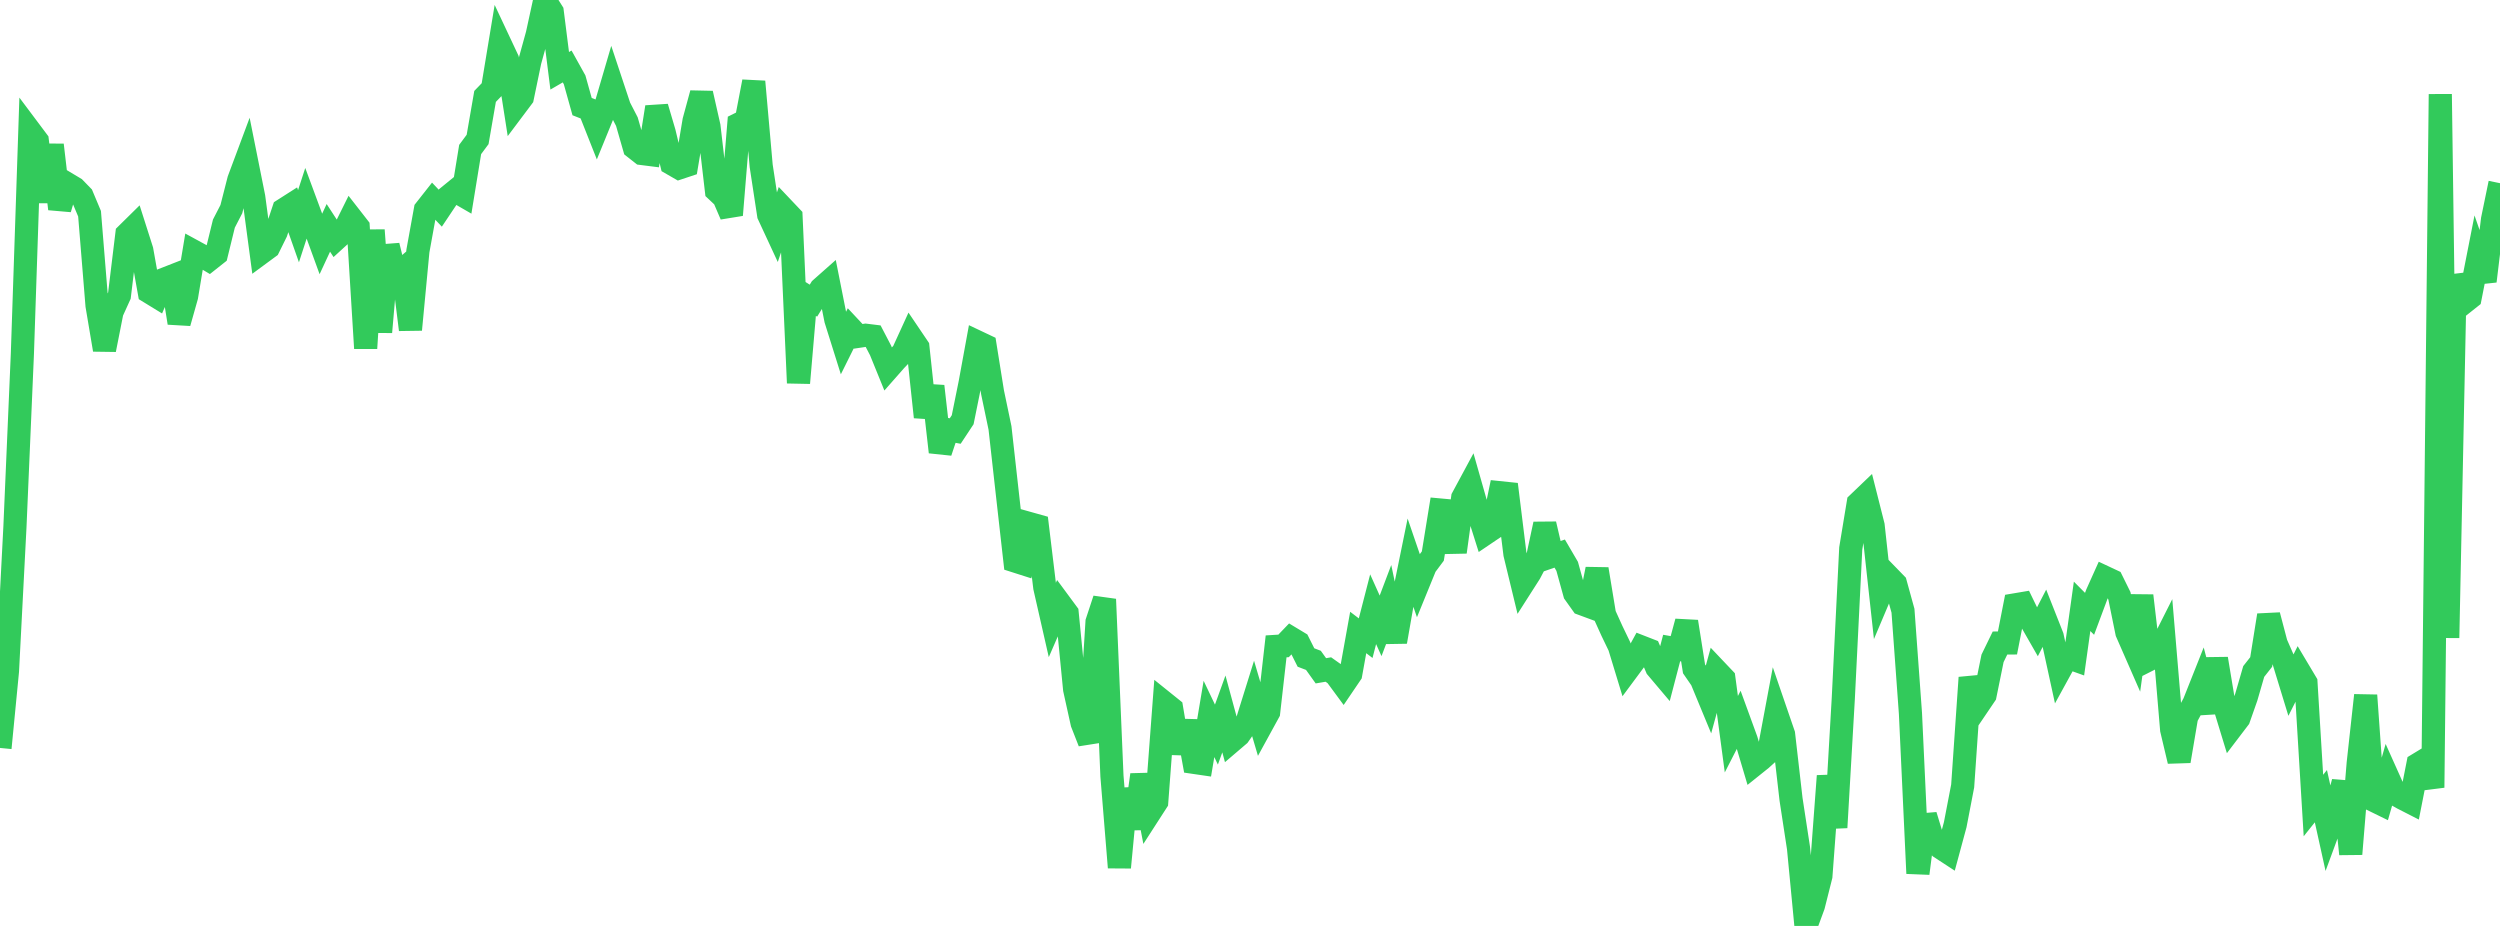 <?xml version="1.0" standalone="no"?>
<!DOCTYPE svg PUBLIC "-//W3C//DTD SVG 1.1//EN" "http://www.w3.org/Graphics/SVG/1.1/DTD/svg11.dtd">

<svg width="135" height="50" viewBox="0 0 135 50" preserveAspectRatio="none" 
  xmlns="http://www.w3.org/2000/svg"
  xmlns:xlink="http://www.w3.org/1999/xlink">


<polyline points="0.0, 40.389 0.403, 36.239 0.806, 28.459 1.209, 19.095 1.612, 7.067 2.015, 7.605 2.418, 10.899 2.821, 7.828 3.224, 11.28 3.627, 9.926 4.03, 10.167 4.433, 10.582 4.836, 11.541 5.239, 16.494 5.642, 18.886 6.045, 16.848 6.448, 15.961 6.851, 12.645 7.254, 12.248 7.657, 13.512 8.06, 15.77 8.463, 16.017 8.866, 15.08 9.269, 14.922 9.672, 17.435 10.075, 16.009 10.478, 13.581 10.881, 13.801 11.284, 14.041 11.687, 13.722 12.09, 12.074 12.493, 11.293 12.896, 9.712 13.299, 8.633 13.701, 10.64 14.104, 13.654 14.507, 13.357 14.91, 12.54 15.313, 11.327 15.716, 11.07 16.119, 12.215 16.522, 10.975 16.925, 12.065 17.328, 13.172 17.731, 12.304 18.134, 12.923 18.537, 12.555 18.94, 11.742 19.343, 12.259 19.746, 18.807 20.149, 12.429 20.552, 17.932 20.955, 13.263 21.358, 14.913 21.761, 14.563 22.164, 17.8 22.567, 13.552 22.97, 11.328 23.373, 10.816 23.776, 11.242 24.179, 10.639 24.582, 10.31 24.985, 10.543 25.388, 8.073 25.791, 7.53 26.194, 5.206 26.597, 4.789 27.0, 2.351 27.403, 3.209 27.806, 5.79 28.209, 5.253 28.612, 3.311 29.015, 1.851 29.418, 0.0 29.821, 0.637 30.224, 3.823 30.627, 3.589 31.03, 4.314 31.433, 5.756 31.836, 5.915 32.239, 6.934 32.642, 5.948 33.045, 4.572 33.448, 5.785 33.851, 6.567 34.254, 7.971 34.657, 8.288 35.06, 8.339 35.463, 5.783 35.866, 7.15 36.269, 8.836 36.672, 9.068 37.075, 8.934 37.478, 6.525 37.881, 5.042 38.284, 6.825 38.687, 10.289 39.09, 10.669 39.493, 11.608 39.896, 6.703 40.299, 6.503 40.701, 4.409 41.104, 8.957 41.507, 11.6 41.91, 12.468 42.313, 11.279 42.716, 11.704 43.119, 20.68 43.522, 15.982 43.925, 16.236 44.328, 15.586 44.731, 15.229 45.134, 17.26 45.537, 18.543 45.94, 17.731 46.343, 18.162 46.746, 18.102 47.149, 18.152 47.552, 18.925 47.955, 19.916 48.358, 19.458 48.761, 19.035 49.164, 18.153 49.567, 18.749 49.97, 22.52 50.373, 20.857 50.776, 24.41 51.179, 23.202 51.582, 23.275 51.985, 22.665 52.388, 20.674 52.791, 18.473 53.194, 18.664 53.597, 21.183 54.0, 23.109 54.403, 26.713 54.806, 30.292 55.209, 30.421 55.612, 28.279 56.015, 28.392 56.418, 31.719 56.821, 33.49 57.224, 32.564 57.627, 33.11 58.03, 37.221 58.433, 39.045 58.836, 40.073 59.239, 33.584 59.642, 32.361 60.045, 41.904 60.448, 46.842 60.851, 42.601 61.254, 44.739 61.657, 41.84 62.06, 43.925 62.463, 43.3 62.866, 37.942 63.269, 38.266 63.672, 40.664 64.075, 38.946 64.478, 41.168 64.881, 41.227 65.284, 38.822 65.687, 39.668 66.09, 38.553 66.493, 40.04 66.896, 39.696 67.299, 39.119 67.701, 37.831 68.104, 39.197 68.507, 38.461 68.91, 34.904 69.313, 34.879 69.716, 34.459 70.119, 34.702 70.522, 35.505 70.925, 35.659 71.328, 36.223 71.731, 36.154 72.134, 36.44 72.537, 36.987 72.94, 36.393 73.343, 34.154 73.746, 34.462 74.149, 32.898 74.552, 33.796 74.955, 32.732 75.358, 34.655 75.761, 32.351 76.164, 30.377 76.567, 31.553 76.97, 30.566 77.373, 30.027 77.776, 27.541 78.179, 27.578 78.582, 29.81 78.985, 26.877 79.388, 26.129 79.791, 27.545 80.194, 28.822 80.597, 28.55 81.0, 26.607 81.403, 26.649 81.806, 29.914 82.209, 31.577 82.612, 30.946 83.015, 30.181 83.418, 28.301 83.821, 30.033 84.224, 29.893 84.627, 30.583 85.03, 32.041 85.433, 32.607 85.836, 32.756 86.239, 30.731 86.642, 33.178 87.045, 34.068 87.448, 34.905 87.851, 36.228 88.254, 35.685 88.657, 34.947 89.06, 35.104 89.463, 36.057 89.866, 36.534 90.269, 34.993 90.672, 35.064 91.075, 33.57 91.478, 36.119 91.881, 36.704 92.284, 37.678 92.687, 36.213 93.09, 36.638 93.493, 39.647 93.896, 38.86 94.299, 39.965 94.701, 41.316 95.104, 40.993 95.507, 40.629 95.91, 38.476 96.313, 39.65 96.716, 43.159 97.119, 45.794 97.522, 50.0 97.925, 48.906 98.328, 47.307 98.731, 41.903 99.134, 44.685 99.537, 37.734 99.94, 29.618 100.343, 27.174 100.746, 26.788 101.149, 28.383 101.552, 32.056 101.955, 31.103 102.358, 31.518 102.761, 32.98 103.164, 38.521 103.567, 47.163 103.97, 44.031 104.373, 45.356 104.776, 45.761 105.179, 46.024 105.582, 44.533 105.985, 42.439 106.388, 36.593 106.791, 38.127 107.194, 37.532 107.597, 35.552 108.0, 34.724 108.403, 34.721 108.806, 32.663 109.209, 32.595 109.612, 33.424 110.015, 34.129 110.418, 33.349 110.821, 34.371 111.224, 36.219 111.627, 35.484 112.03, 35.628 112.433, 32.742 112.836, 33.147 113.239, 32.066 113.642, 31.169 114.045, 31.358 114.448, 32.174 114.851, 34.152 115.254, 35.072 115.657, 32.168 116.06, 35.613 116.463, 35.409 116.866, 34.61 117.269, 39.4 117.672, 41.1 118.075, 38.716 118.478, 37.97 118.881, 36.955 119.284, 38.476 119.687, 35.572 120.09, 38.005 120.493, 39.323 120.896, 38.793 121.299, 37.646 121.701, 36.26 122.104, 35.748 122.507, 33.224 122.91, 34.754 123.313, 35.671 123.716, 36.987 124.119, 36.189 124.522, 36.865 124.925, 43.498 125.328, 42.993 125.731, 44.816 126.134, 43.722 126.537, 42.231 126.94, 46.116 127.343, 41.214 127.746, 37.548 128.149, 43.204 128.552, 43.401 128.955, 41.992 129.358, 42.891 129.761, 43.117 130.164, 43.323 130.567, 41.273 130.97, 41.028 131.373, 42.531 131.776, 5.085 132.179, 34.443 132.582, 14.865 132.985, 16.392 133.388, 16.072 133.791, 14.021 134.194, 15.182 134.597, 11.848 135.0, 9.892" fill="none" stroke="#32ca5b" stroke-width="1.25"/>

</svg>